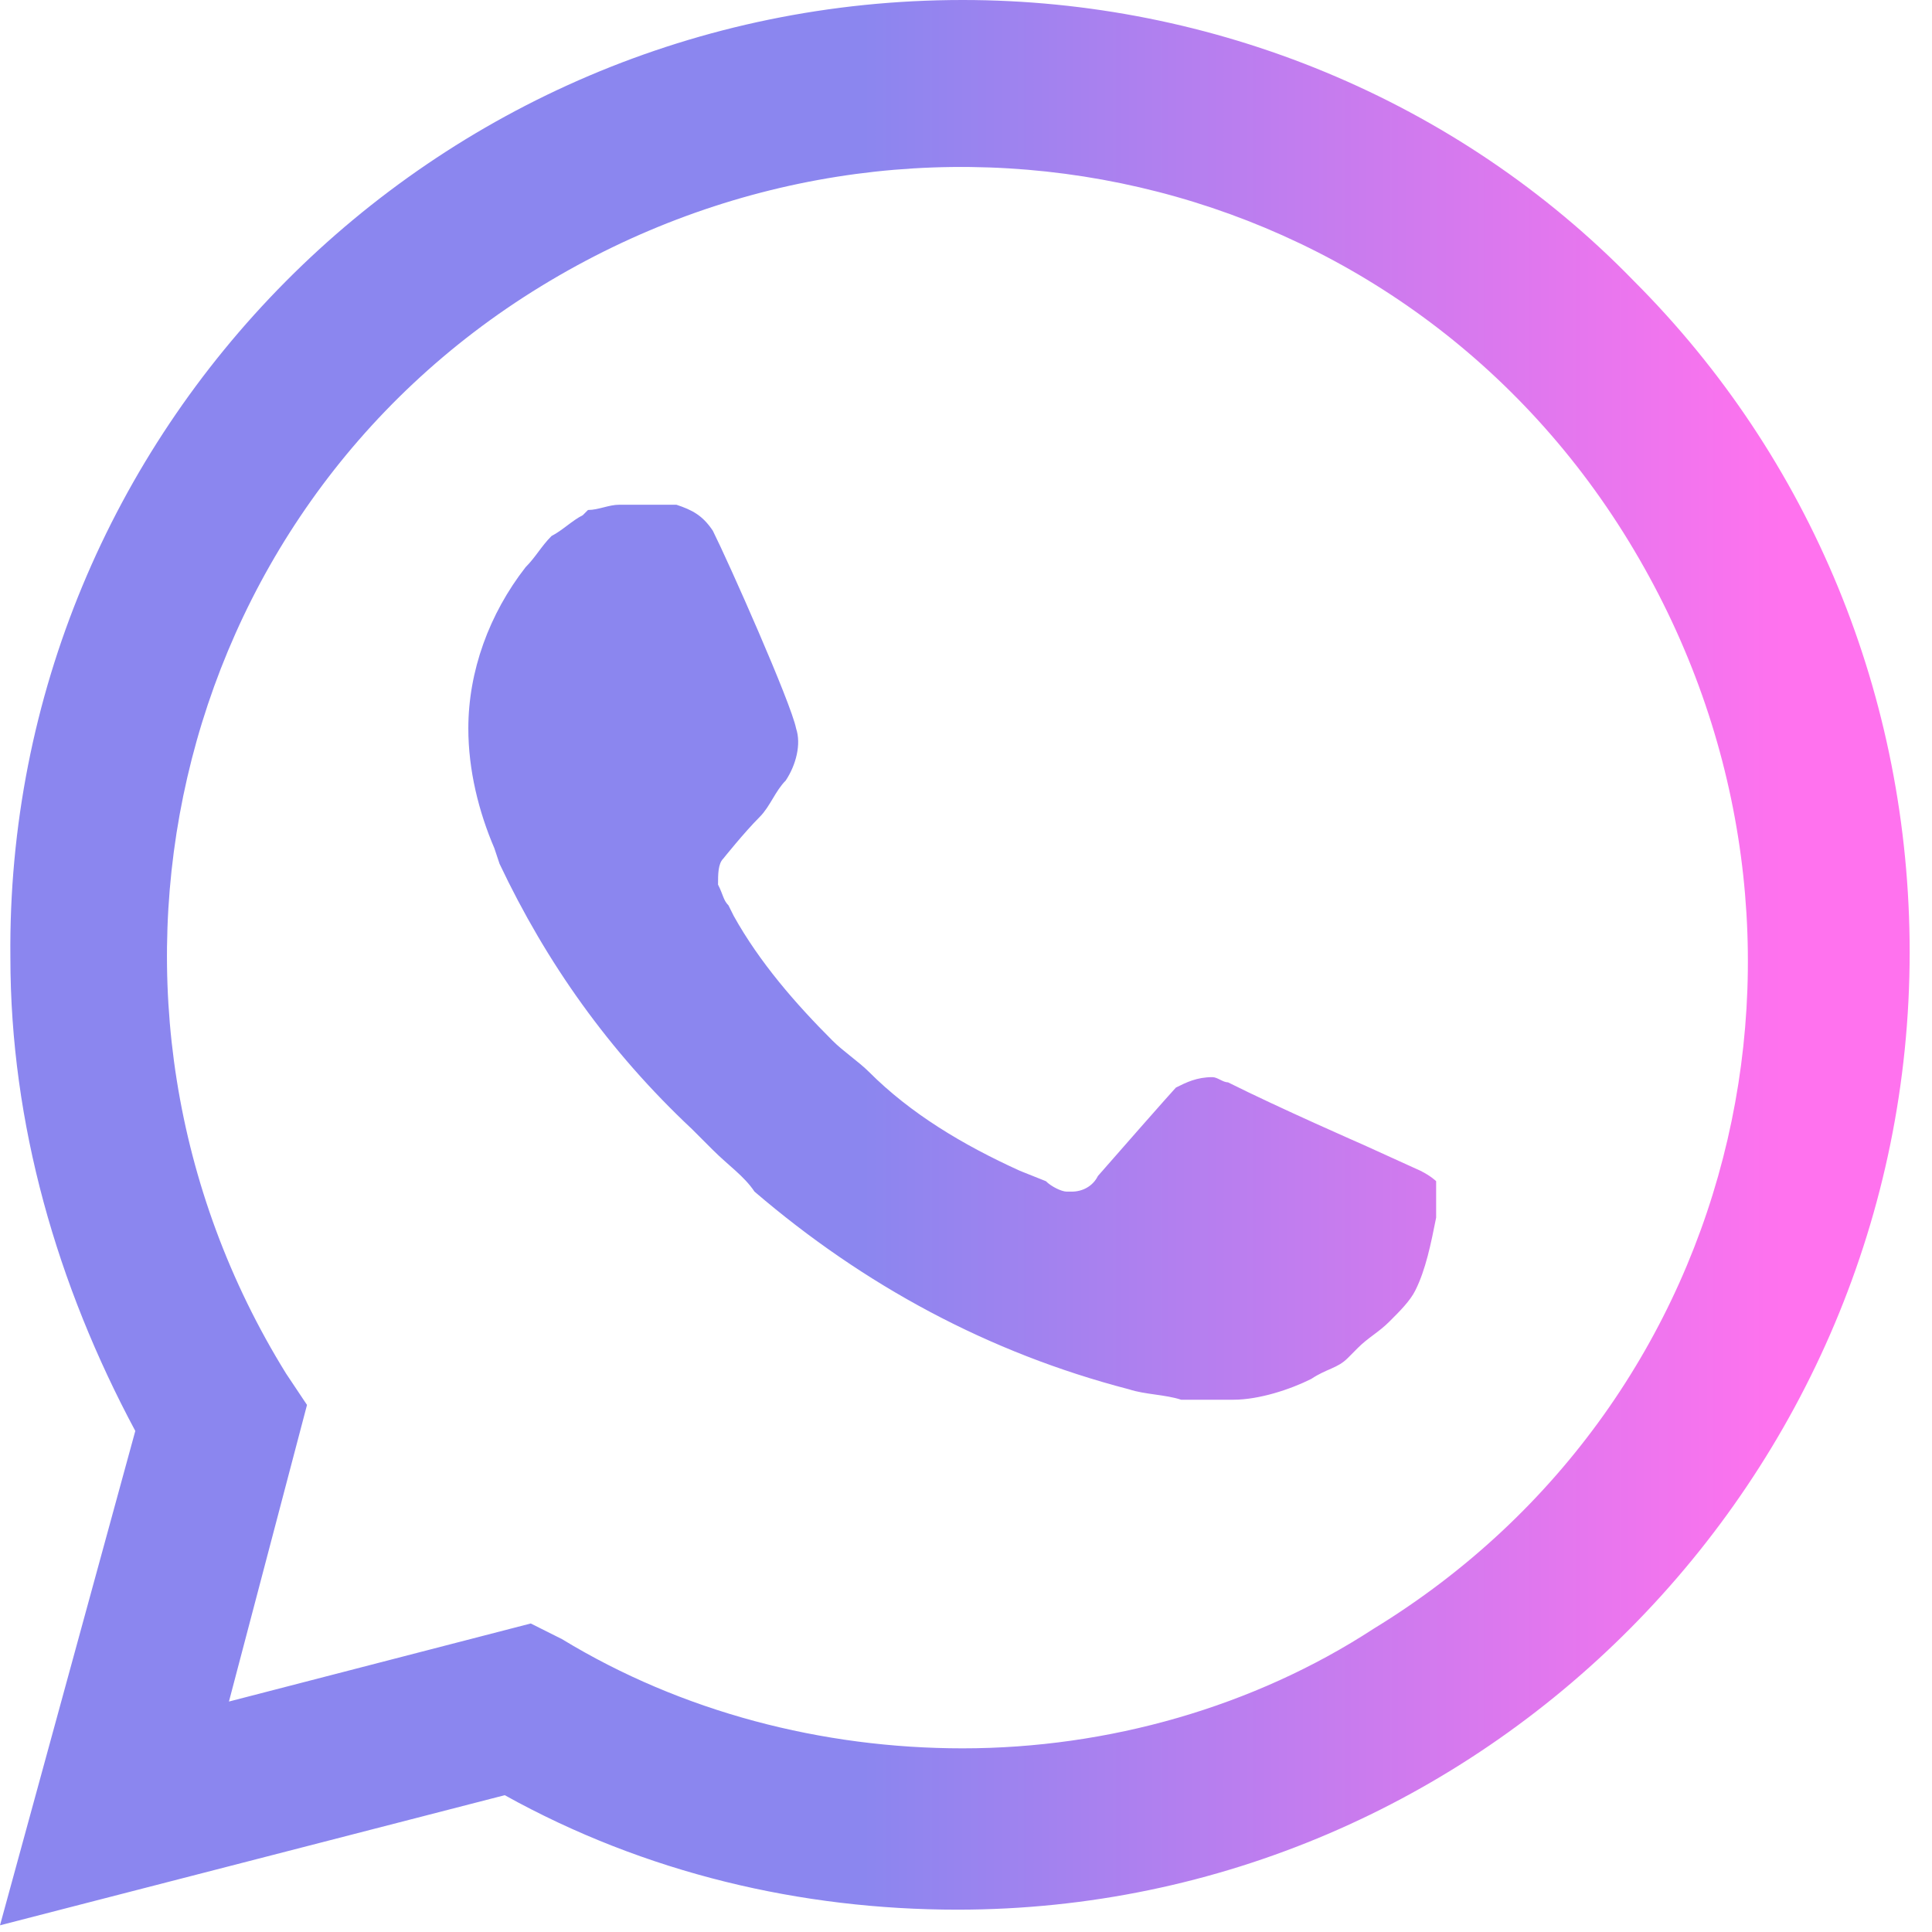 <svg width="32" height="32" viewBox="0 0 32 32" fill="none" xmlns="http://www.w3.org/2000/svg">
<g clip-path="url(#clip0_840_848)">
<path d="M27.062 4.654C24.132 1.638 20.081 0 15.944 0C7.153 0 0.086 7.154 0.172 15.858C0.172 18.616 0.948 21.288 2.241 23.701L0 31.889L8.36 29.734C10.687 31.027 13.272 31.63 15.858 31.63C24.563 31.63 31.63 24.477 31.63 15.772C31.63 11.549 29.992 7.584 27.062 4.654H27.062ZM15.944 28.958C13.617 28.958 11.29 28.355 9.308 27.149L8.791 26.89L3.792 28.183L5.085 23.27L4.74 22.753C0.948 16.634 2.758 8.533 8.963 4.74C15.168 0.948 23.184 2.758 26.976 8.963C30.768 15.169 28.958 23.184 22.753 26.976C20.77 28.269 18.357 28.958 15.944 28.958V28.958ZM23.528 19.392L22.58 18.961C22.58 18.961 21.201 18.358 20.34 17.927C20.253 17.927 20.167 17.841 20.081 17.841C19.823 17.841 19.65 17.927 19.478 18.013C19.478 18.013 19.392 18.099 18.185 19.478C18.099 19.651 17.926 19.737 17.754 19.737H17.668C17.582 19.737 17.409 19.651 17.323 19.564L16.892 19.392C15.944 18.961 15.082 18.444 14.393 17.754C14.22 17.582 13.962 17.41 13.79 17.237C13.186 16.634 12.583 15.944 12.152 15.169L12.066 14.996C11.98 14.91 11.98 14.824 11.893 14.652C11.893 14.479 11.893 14.307 11.98 14.221C11.98 14.221 12.324 13.79 12.583 13.531C12.755 13.359 12.841 13.101 13.014 12.928C13.186 12.669 13.273 12.325 13.186 12.066C13.1 11.635 12.066 9.308 11.807 8.791C11.635 8.533 11.463 8.447 11.204 8.36H10.256C10.084 8.36 9.911 8.447 9.739 8.447L9.653 8.533C9.48 8.619 9.308 8.791 9.136 8.877C8.963 9.05 8.877 9.222 8.705 9.395C8.101 10.17 7.757 11.118 7.757 12.066C7.757 12.756 7.929 13.445 8.188 14.049L8.274 14.307C9.049 15.944 10.084 17.41 11.463 18.703L11.807 19.047C12.066 19.306 12.324 19.478 12.497 19.737C14.307 21.288 16.375 22.408 18.702 23.012C18.961 23.098 19.305 23.098 19.564 23.184H20.426C20.857 23.184 21.374 23.012 21.719 22.839C21.977 22.667 22.149 22.667 22.322 22.495L22.494 22.322C22.667 22.15 22.839 22.064 23.011 21.891C23.184 21.719 23.356 21.547 23.442 21.374C23.615 21.029 23.701 20.599 23.787 20.168V19.564C23.787 19.564 23.701 19.478 23.528 19.392Z" fill="url(#paint0_linear_840_848)" style="mix-blend-mode:screen"/>
</g>
<defs>
<linearGradient id="paint0_linear_840_848" x1="14.299" y1="-19.303" x2="29.521" y2="-19.303" gradientUnits="userSpaceOnUse">
<stop stop-color="#8B86EF"/>
<stop offset="1" stop-color="#FF72EE"/>
</linearGradient>
<clipPath id="clip0_840_848">
<rect width="31.629" height="32" fill="white"/>
</clipPath>
</defs>
</svg>
